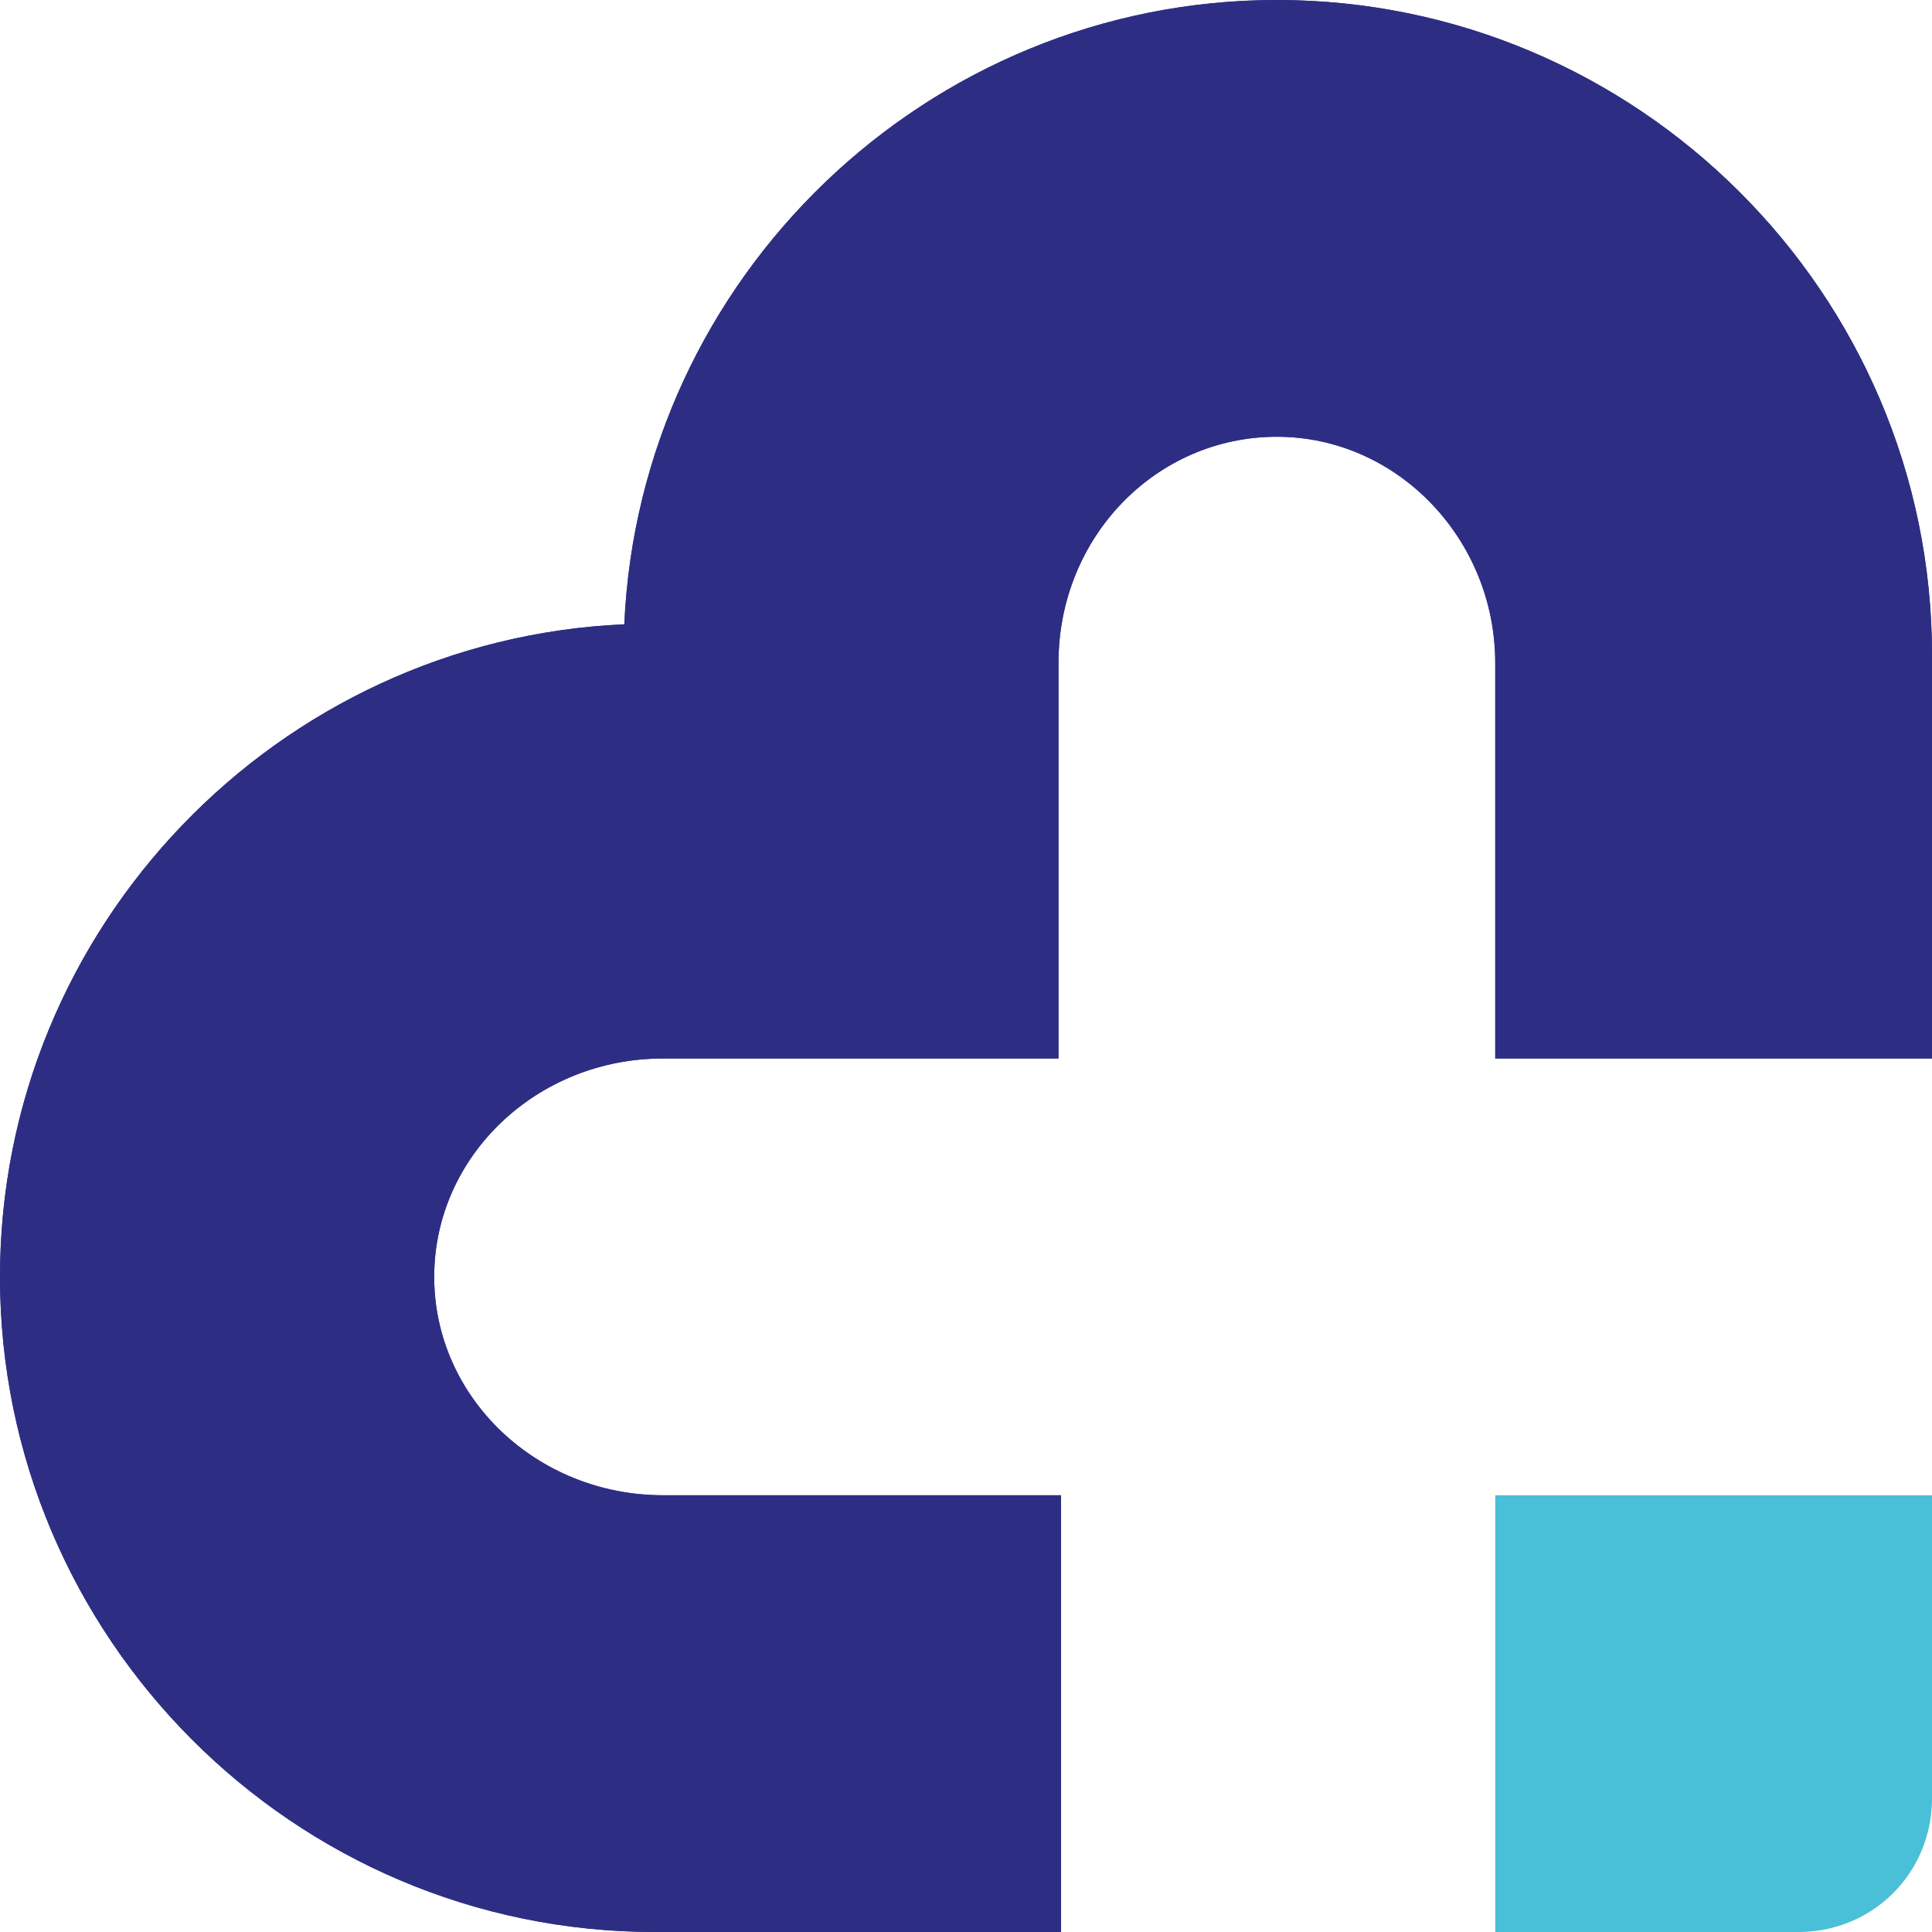 <?xml version="1.0" encoding="UTF-8"?> <!-- Generator: Adobe Illustrator 25.0.1, SVG Export Plug-In . SVG Version: 6.00 Build 0) --> <svg xmlns="http://www.w3.org/2000/svg" xmlns:xlink="http://www.w3.org/1999/xlink" version="1.1" id="Layer_1" x="0px" y="0px" viewBox="0 0 75.2 75.2" style="enable-background:new 0 0 75.2 75.2;" xml:space="preserve"> <style type="text/css"> .st0{fill:#2D2E83;} .st1{fill:#4ABFD8;} </style> <g> <path class="st0" d="M24.3,24.3C10.8,24.9,0,36.1,0,49.7c0,14,11.4,25.5,25.5,25.5h15.8v-17H25.8c-4.9,0-8.9-3.8-8.9-8.5 s4-8.5,8.9-8.5h15.4V25.8c0-4.9,3.8-8.8,8.5-8.8s8.5,4,8.5,8.8v15.4h17V25.5C75.2,11.4,63.7,0,49.7,0C36.1,0,24.9,10.8,24.3,24.3"></path> <path class="st0" d="M24.3,24.3C10.8,24.9,0,36.1,0,49.7c0,14,11.4,25.5,25.5,25.5h15.8v-17H25.8c-4.9,0-8.9-3.8-8.9-8.5 s4-8.5,8.9-8.5h15.4V25.8c0-4.9,3.8-8.8,8.5-8.8s8.5,4,8.5,8.8v15.4h17V25.5C75.2,11.4,63.7,0,49.7,0C36.1,0,24.9,10.8,24.3,24.3"></path> </g> <g> <polygon class="st1" points="73,73 75.2,70 75.2,58.2 58.2,58.2 58.2,75.2 70,75.2 "></polygon> <path class="st1" d="M75.2,70c0,2.9-2.3,5.2-5.2,5.2c-2.9,0-5.2-2.3-5.2-5.2c0-2.9,2.3-5.2,5.2-5.2C72.9,64.8,75.2,67.2,75.2,70"></path> </g> </svg> 